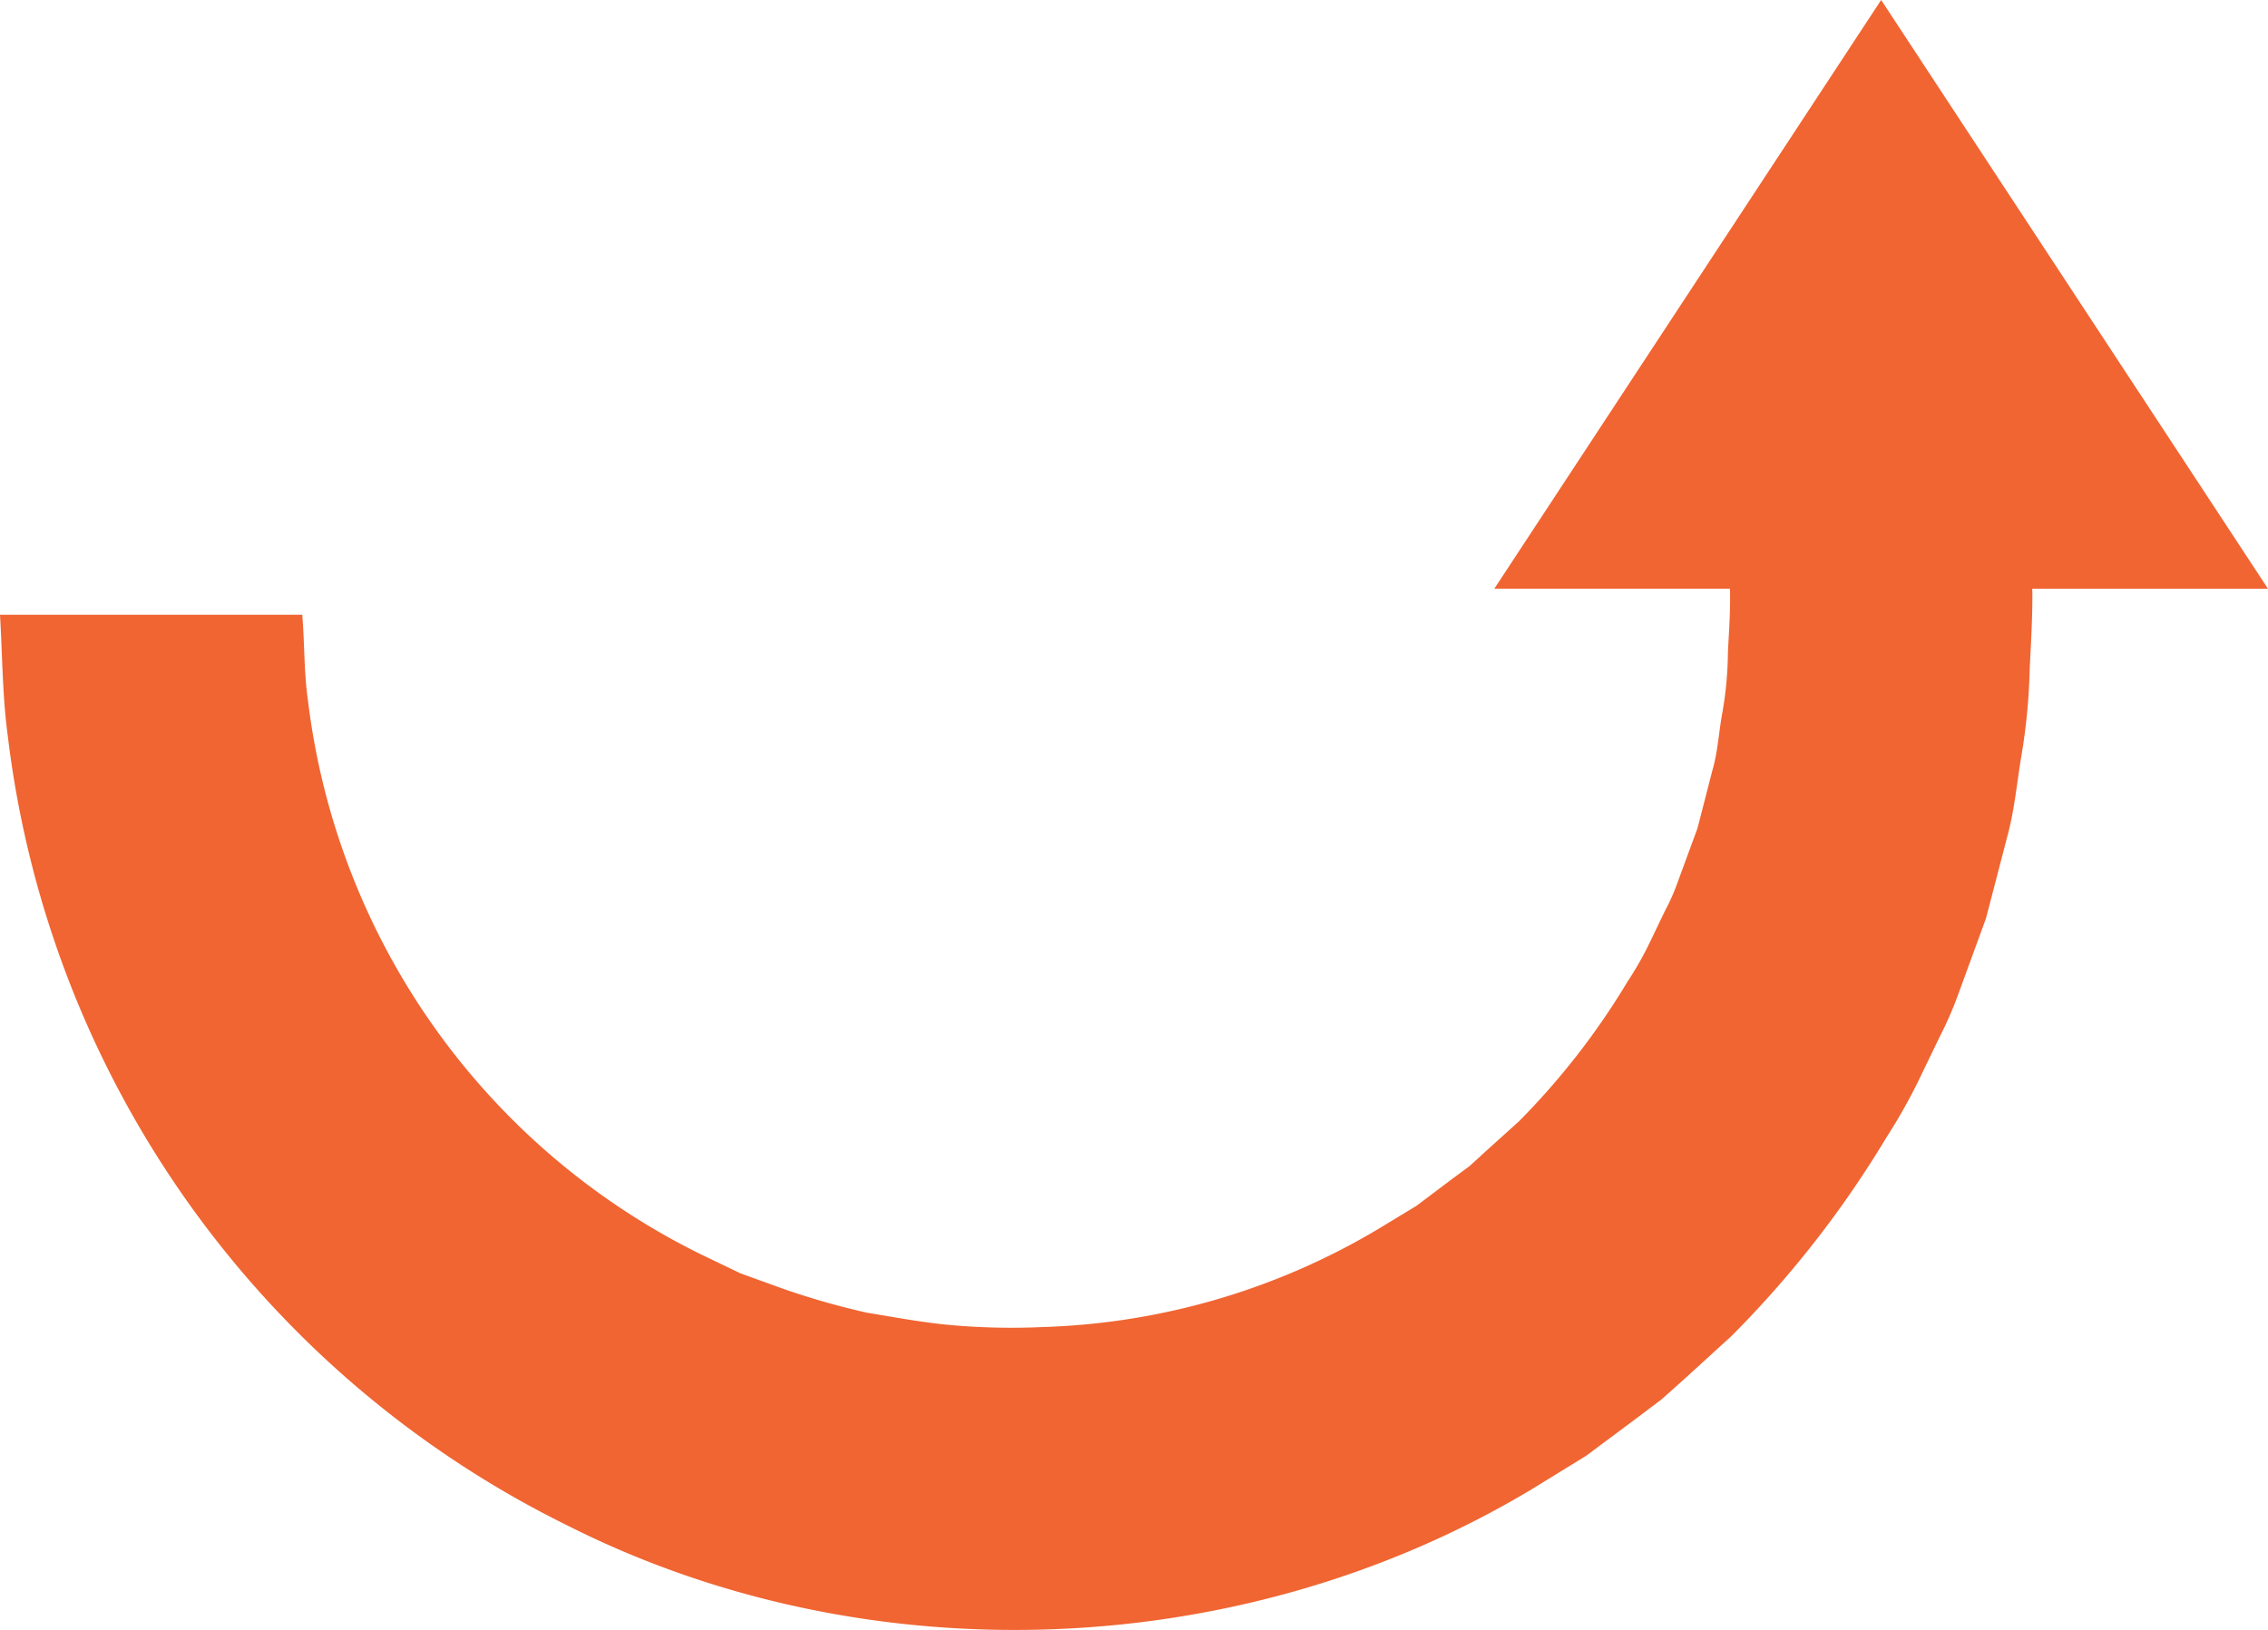 <svg id="Group_2796" data-name="Group 2796" xmlns="http://www.w3.org/2000/svg" xmlns:xlink="http://www.w3.org/1999/xlink" width="175.958" height="126.476" viewBox="0 0 175.958 126.476">
  <defs>
    <clipPath id="clip-path">
      <rect id="Rectangle_3818" data-name="Rectangle 3818" width="175.958" height="126.476" fill="#f06532"/>
    </clipPath>
  </defs>
  <g id="Group_2788" data-name="Group 2788" transform="translate(0 0)" clip-path="url(#clip-path)">
    <path id="Path_19393" data-name="Path 19393" d="M145.946,0l30.013,45.685H157.67c.04,1.727-.088,4.034-.2,6.205a46.8,46.8,0,0,1-.605,6.531c-.376,2.156-.55,4.355-1.129,6.472l-1.657,6.366-2.258,6.181a28.766,28.766,0,0,1-1.329,3l-1.747,3.618a44.656,44.656,0,0,1-2.416,4.245,80.575,80.575,0,0,1-11.986,15.357l-3.607,3.292-1.82,1.628-1.95,1.47-3.917,2.918-4.161,2.559C96.483,129,67.3,130.16,43.948,118.332A78.773,78.773,0,0,1,.607,57.127C.18,54,.189,50.845,0,47.7H23.449c.189,2.212.125,4.449.442,6.643A55.321,55.321,0,0,0,54.346,97.315L57.437,98.8l3.222,1.168a59.028,59.028,0,0,0,6.584,1.886c2.251.372,4.507.8,6.789.988a53.47,53.47,0,0,0,6.872.13,54.051,54.051,0,0,0,26.05-7.623l2.933-1.78,2.746-2.066,1.382-1.021,1.267-1.16,2.55-2.3A57.137,57.137,0,0,0,126.249,76.2a26.027,26.027,0,0,0,1.7-2.975l1.221-2.539a16.028,16.028,0,0,0,.94-2.1l1.589-4.326,1.149-4.465c.436-1.477.5-3.032.786-4.542a28.192,28.192,0,0,0,.422-4.6c.07-1.551.2-2.968.163-4.971H115.933Z" transform="translate(0 -0.001)" fill="#f06532"/>
  </g>
</svg>
